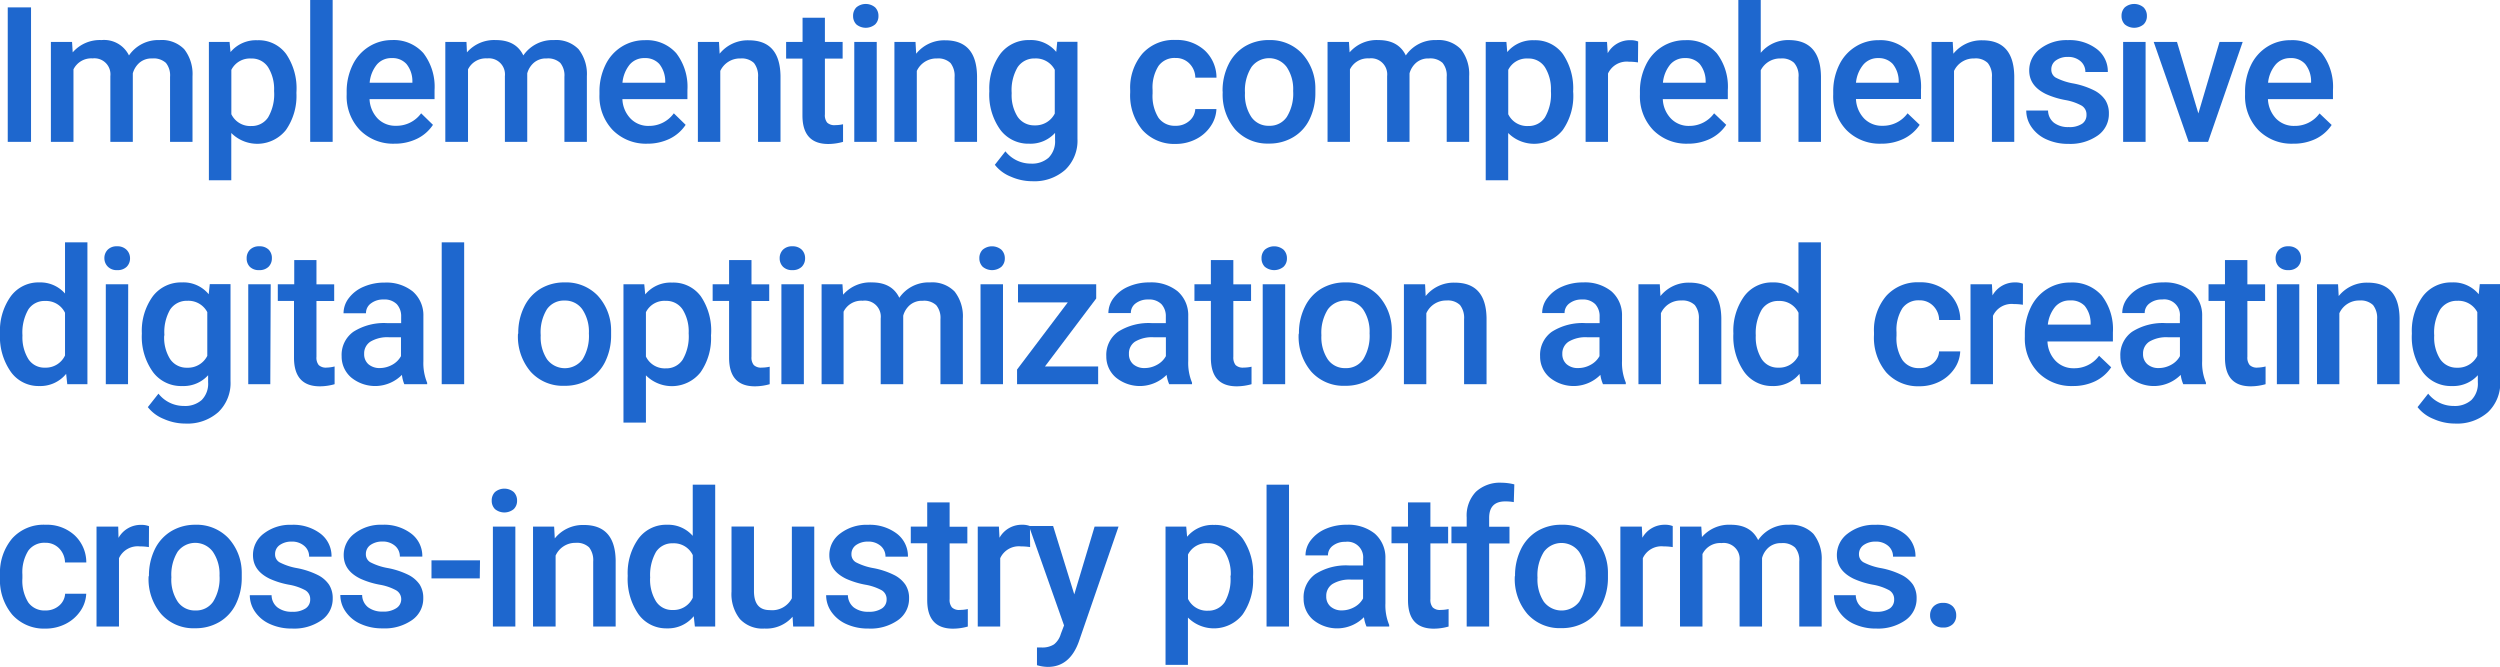 <svg xmlns="http://www.w3.org/2000/svg" viewBox="0 0 422.96 112.83"><defs><style>.cls-1{fill:#1e67ce;}</style></defs><g id="レイヤー_2" data-name="レイヤー 2"><g id="レイヤー_1-2" data-name="レイヤー 1"><path class="cls-1" d="M5.25,24H1.31V1.25H5.25Z"/><path class="cls-1" d="M12.19,7.09l.11,1.77a6.07,6.07,0,0,1,4.88-2.08,4.68,4.68,0,0,1,4.64,2.6A6,6,0,0,1,27,6.78a5.28,5.28,0,0,1,4.17,1.55,6.81,6.81,0,0,1,1.4,4.56V24h-3.8V13a3.36,3.36,0,0,0-.7-2.36,3.09,3.09,0,0,0-2.33-.75,3.13,3.13,0,0,0-2.12.7,3.71,3.71,0,0,0-1.15,1.82l0,11.59h-3.8V12.88a2.71,2.71,0,0,0-3-3,3.35,3.35,0,0,0-3.24,1.86V24H8.61V7.09Z"/><path class="cls-1" d="M50.15,15.72A10.07,10.07,0,0,1,48.37,22a6.2,6.2,0,0,1-9.24.5v8H35.34V7.09h3.5L39,8.81a5.6,5.6,0,0,1,4.55-2,5.76,5.76,0,0,1,4.85,2.31,10.33,10.33,0,0,1,1.76,6.39Zm-3.78-.33a7,7,0,0,0-1-4,3.27,3.27,0,0,0-2.88-1.49,3.51,3.51,0,0,0-3.35,1.92v7.5a3.54,3.54,0,0,0,3.38,2,3.3,3.3,0,0,0,2.84-1.46A7.77,7.77,0,0,0,46.37,15.39Z"/><path class="cls-1" d="M56.28,24h-3.8V0h3.8Z"/><path class="cls-1" d="M66.74,24.31A7.86,7.86,0,0,1,60.89,22,8.23,8.23,0,0,1,58.65,16v-.46a10.18,10.18,0,0,1,1-4.53,7.46,7.46,0,0,1,2.74-3.1A7.26,7.26,0,0,1,66.3,6.78,6.68,6.68,0,0,1,71.64,9a9.36,9.36,0,0,1,1.88,6.24v1.53h-11a5.07,5.07,0,0,0,1.4,3.31A4.18,4.18,0,0,0,67,21.28a5.14,5.14,0,0,0,4.25-2.11l2,1.95a6.75,6.75,0,0,1-2.71,2.36A8.55,8.55,0,0,1,66.74,24.31ZM66.29,9.83a3.19,3.19,0,0,0-2.53,1.09A5.64,5.64,0,0,0,62.54,14h7.23v-.28a4.6,4.6,0,0,0-1-2.89A3.15,3.15,0,0,0,66.29,9.83Z"/><path class="cls-1" d="M78.92,7.09,79,8.86A6.09,6.09,0,0,1,83.9,6.78q3.39,0,4.64,2.6a6,6,0,0,1,5.19-2.6,5.27,5.27,0,0,1,4.16,1.55,6.81,6.81,0,0,1,1.4,4.56V24h-3.8V13a3.36,3.36,0,0,0-.7-2.36,3.07,3.07,0,0,0-2.33-.75,3.11,3.11,0,0,0-2.11.7,3.64,3.64,0,0,0-1.15,1.82V24H85.42V12.88a2.72,2.72,0,0,0-3-3,3.36,3.36,0,0,0-3.24,1.86V24H75.34V7.09Z"/><path class="cls-1" d="M109.51,24.31A7.89,7.89,0,0,1,103.66,22,8.27,8.27,0,0,1,101.42,16v-.46a10.19,10.19,0,0,1,1-4.53,7.39,7.39,0,0,1,2.74-3.1,7.26,7.26,0,0,1,3.94-1.11A6.64,6.64,0,0,1,114.41,9a9.31,9.31,0,0,1,1.89,6.24v1.53h-11a5,5,0,0,0,1.4,3.31,4.14,4.14,0,0,0,3.08,1.22A5.13,5.13,0,0,0,114,19.17l2,1.95a6.82,6.82,0,0,1-2.71,2.36A8.59,8.59,0,0,1,109.51,24.31Zm-.45-14.48a3.19,3.19,0,0,0-2.52,1.09A5.72,5.72,0,0,0,105.31,14h7.24v-.28a4.72,4.72,0,0,0-1-2.89A3.17,3.17,0,0,0,109.06,9.83Z"/><path class="cls-1" d="M121.64,7.09l.11,2a6.09,6.09,0,0,1,4.93-2.27q5.28,0,5.37,6.05V24h-3.8V13.05a3.52,3.52,0,0,0-.69-2.39,3,3,0,0,0-2.27-.77A3.66,3.66,0,0,0,121.86,12V24h-3.79V7.09Z"/><path class="cls-1" d="M139.56,3V7.09h3V9.91h-3v9.43a2,2,0,0,0,.38,1.4,1.76,1.76,0,0,0,1.37.43,6,6,0,0,0,1.32-.15V24a9.27,9.27,0,0,1-2.5.36q-4.37,0-4.37-4.83V9.91H133V7.09h2.78V3Z"/><path class="cls-1" d="M144.33,2.7a2,2,0,0,1,.55-1.45,2.47,2.47,0,0,1,3.18,0,2,2,0,0,1,.56,1.45,1.92,1.92,0,0,1-.56,1.43,2.5,2.5,0,0,1-3.18,0A2,2,0,0,1,144.33,2.7Zm4,21.3h-3.8V7.09h3.8Z"/><path class="cls-1" d="M154.89,7.09l.11,2a6.08,6.08,0,0,1,4.92-2.27q5.29,0,5.38,6.05V24h-3.8V13.05a3.52,3.52,0,0,0-.69-2.39,3,3,0,0,0-2.28-.77A3.65,3.65,0,0,0,155.11,12V24h-3.79V7.09Z"/><path class="cls-1" d="M167.38,15.42a9.93,9.93,0,0,1,1.85-6.29,6,6,0,0,1,4.92-2.35,5.56,5.56,0,0,1,4.55,2l.17-1.71h3.42V23.48a6.81,6.81,0,0,1-2.07,5.25,7.85,7.85,0,0,1-5.59,1.93,8.92,8.92,0,0,1-3.63-.78,6.4,6.4,0,0,1-2.69-2l1.79-2.28a5.46,5.46,0,0,0,4.31,2.08,4.22,4.22,0,0,0,3-1,3.91,3.91,0,0,0,1.09-3V22.48a5.58,5.58,0,0,1-4.37,1.83A5.9,5.9,0,0,1,169.27,22,10.17,10.17,0,0,1,167.38,15.42Zm3.78.33a6.84,6.84,0,0,0,1,4,3.37,3.37,0,0,0,2.89,1.46,3.65,3.65,0,0,0,3.4-2V11.81a3.6,3.6,0,0,0-3.37-1.92,3.38,3.38,0,0,0-2.92,1.49A7.62,7.62,0,0,0,171.16,15.75Z"/><path class="cls-1" d="M198.86,21.28a3.39,3.39,0,0,0,2.36-.83,2.79,2.79,0,0,0,1-2h3.58a5.51,5.51,0,0,1-1,2.94,6.46,6.46,0,0,1-2.5,2.17,7.42,7.42,0,0,1-3.4.79A7.22,7.22,0,0,1,193.28,22a9.16,9.16,0,0,1-2.07-6.35v-.39a8.94,8.94,0,0,1,2.06-6.18,7.12,7.12,0,0,1,5.62-2.32,7,7,0,0,1,4.92,1.76,6.3,6.3,0,0,1,2,4.62h-3.58a3.45,3.45,0,0,0-1-2.39,3.18,3.18,0,0,0-2.37-.94A3.32,3.32,0,0,0,196,11.16a6.81,6.81,0,0,0-1,4.06v.61a6.94,6.94,0,0,0,1,4.1A3.36,3.36,0,0,0,198.86,21.28Z"/><path class="cls-1" d="M206.84,15.39a9.93,9.93,0,0,1,1-4.48,7.29,7.29,0,0,1,2.77-3.06,7.8,7.8,0,0,1,4.09-1.07A7.4,7.4,0,0,1,220.23,9a8.67,8.67,0,0,1,2.31,5.85v.89a10.05,10.05,0,0,1-1,4.47,7,7,0,0,1-2.75,3,7.83,7.83,0,0,1-4.13,1.08A7.34,7.34,0,0,1,209,21.93a9.14,9.14,0,0,1-2.14-6.35Zm3.79.33a6.77,6.77,0,0,0,1.08,4.08,3.5,3.5,0,0,0,3,1.48,3.46,3.46,0,0,0,3-1.5,7.47,7.47,0,0,0,1.07-4.39,6.67,6.67,0,0,0-1.1-4.06,3.71,3.71,0,0,0-5.94,0A7.4,7.4,0,0,0,210.63,15.72Z"/><path class="cls-1" d="M228.22,7.09l.11,1.77a6.05,6.05,0,0,1,4.87-2.08q3.39,0,4.64,2.6A6,6,0,0,1,243,6.78a5.27,5.27,0,0,1,4.16,1.55,6.81,6.81,0,0,1,1.4,4.56V24h-3.8V13a3.36,3.36,0,0,0-.7-2.36,3.07,3.07,0,0,0-2.33-.75,3.11,3.11,0,0,0-2.11.7,3.64,3.64,0,0,0-1.15,1.82V24h-3.79V12.88a2.72,2.72,0,0,0-3.05-3,3.36,3.36,0,0,0-3.24,1.86V24h-3.79V7.09Z"/><path class="cls-1" d="M266.17,15.72A10.07,10.07,0,0,1,264.39,22a6.19,6.19,0,0,1-9.23.5v8h-3.8V7.09h3.5L255,8.81a5.58,5.58,0,0,1,4.54-2,5.77,5.77,0,0,1,4.86,2.31,10.33,10.33,0,0,1,1.75,6.39Zm-3.78-.33a7,7,0,0,0-1-4,3.27,3.27,0,0,0-2.88-1.49,3.48,3.48,0,0,0-3.34,1.92v7.5a3.53,3.53,0,0,0,3.37,2,3.28,3.28,0,0,0,2.84-1.46A7.77,7.77,0,0,0,262.39,15.39Z"/><path class="cls-1" d="M277.12,10.56a9.83,9.83,0,0,0-1.55-.12,3.48,3.48,0,0,0-3.52,2V24h-3.79V7.09h3.62L272,9a4.28,4.28,0,0,1,3.81-2.2,3.44,3.44,0,0,1,1.34.22Z"/><path class="cls-1" d="M285.54,24.31A7.89,7.89,0,0,1,279.69,22,8.27,8.27,0,0,1,277.45,16v-.46a10.05,10.05,0,0,1,1-4.53,7.39,7.39,0,0,1,2.74-3.1,7.23,7.23,0,0,1,3.94-1.11A6.64,6.64,0,0,1,290.44,9a9.3,9.3,0,0,1,1.88,6.24v1.53h-11a5,5,0,0,0,1.4,3.31,4.14,4.14,0,0,0,3.08,1.22A5.13,5.13,0,0,0,290,19.17l2.05,1.95a6.82,6.82,0,0,1-2.71,2.36A8.59,8.59,0,0,1,285.54,24.31Zm-.45-14.48a3.19,3.19,0,0,0-2.52,1.09A5.72,5.72,0,0,0,281.34,14h7.23v-.28a4.66,4.66,0,0,0-1-2.89A3.19,3.19,0,0,0,285.09,9.83Z"/><path class="cls-1" d="M297.89,8.94a6,6,0,0,1,4.71-2.16q5.4,0,5.48,6.17V24h-3.8V13.09a3.3,3.3,0,0,0-.76-2.47,3,3,0,0,0-2.22-.73,3.67,3.67,0,0,0-3.41,2V24H294.1V0h3.79Z"/><path class="cls-1" d="M318.24,24.31A7.86,7.86,0,0,1,312.39,22,8.23,8.23,0,0,1,310.15,16v-.46a10.18,10.18,0,0,1,1-4.53,7.41,7.41,0,0,1,2.75-3.1,7.2,7.2,0,0,1,3.93-1.11A6.68,6.68,0,0,1,323.14,9,9.36,9.36,0,0,1,325,15.22v1.53H314a5.07,5.07,0,0,0,1.39,3.31,4.18,4.18,0,0,0,3.09,1.22,5.13,5.13,0,0,0,4.25-2.11l2.05,1.95a6.82,6.82,0,0,1-2.71,2.36A8.59,8.59,0,0,1,318.24,24.31Zm-.45-14.48a3.21,3.21,0,0,0-2.53,1.09A5.64,5.64,0,0,0,314,14h7.23v-.28a4.66,4.66,0,0,0-1-2.89A3.19,3.19,0,0,0,317.79,9.83Z"/><path class="cls-1" d="M330.37,7.09l.11,2a6.08,6.08,0,0,1,4.92-2.27q5.28,0,5.38,6.05V24H337V13.05a3.46,3.46,0,0,0-.7-2.39A2.93,2.93,0,0,0,334,9.89,3.65,3.65,0,0,0,330.59,12V24h-3.8V7.09Z"/><path class="cls-1" d="M353,19.41a1.72,1.72,0,0,0-.84-1.55,8.89,8.89,0,0,0-2.77-.94,14,14,0,0,1-3.23-1c-1.9-.92-2.85-2.24-2.85-4a4.51,4.51,0,0,1,1.85-3.66,7.28,7.28,0,0,1,4.68-1.47,7.58,7.58,0,0,1,4.9,1.5,4.75,4.75,0,0,1,1.87,3.89h-3.8a2.35,2.35,0,0,0-.81-1.82,3.14,3.14,0,0,0-2.16-.73,3.37,3.37,0,0,0-2,.58,1.82,1.82,0,0,0-.79,1.55,1.54,1.54,0,0,0,.73,1.36,10.23,10.23,0,0,0,3,1,13.5,13.5,0,0,1,3.51,1.17,5,5,0,0,1,1.89,1.63,4.19,4.19,0,0,1,.61,2.31,4.41,4.41,0,0,1-1.89,3.7,8.07,8.07,0,0,1-4.95,1.41,8.73,8.73,0,0,1-3.7-.75,6,6,0,0,1-2.53-2.06,4.86,4.86,0,0,1-.91-2.83h3.69a2.67,2.67,0,0,0,1,2.07,3.94,3.94,0,0,0,2.49.73,3.84,3.84,0,0,0,2.28-.57A1.77,1.77,0,0,0,353,19.41Z"/><path class="cls-1" d="M358.93,2.7a2,2,0,0,1,.55-1.45,2.47,2.47,0,0,1,3.18,0,2,2,0,0,1,.56,1.45,1.92,1.92,0,0,1-.56,1.43,2.5,2.5,0,0,1-3.18,0A2,2,0,0,1,358.93,2.7ZM363,24h-3.8V7.09H363Z"/><path class="cls-1" d="M371.93,19.19l3.58-12.1h3.92L373.57,24h-3.29L364.37,7.09h3.94Z"/><path class="cls-1" d="M387.92,24.31A7.87,7.87,0,0,1,382.07,22,8.27,8.27,0,0,1,379.83,16v-.46a10.18,10.18,0,0,1,1-4.53,7.48,7.48,0,0,1,2.75-3.1,7.22,7.22,0,0,1,3.93-1.11A6.67,6.67,0,0,1,392.82,9a9.3,9.3,0,0,1,1.88,6.24v1.53h-11a5.07,5.07,0,0,0,1.39,3.31,4.18,4.18,0,0,0,3.09,1.22,5.13,5.13,0,0,0,4.25-2.11l2.05,1.95a6.82,6.82,0,0,1-2.71,2.36A8.59,8.59,0,0,1,387.92,24.31Zm-.45-14.48A3.19,3.19,0,0,0,385,10.92,5.64,5.64,0,0,0,383.72,14H391v-.28a4.66,4.66,0,0,0-1-2.89A3.19,3.19,0,0,0,387.47,9.83Z"/><path class="cls-1" d="M0,56.42a10,10,0,0,1,1.81-6.27,5.81,5.81,0,0,1,4.86-2.37A5.55,5.55,0,0,1,11,49.66V41h3.79V65H11.38l-.19-1.75a5.62,5.62,0,0,1-4.55,2.06,5.74,5.74,0,0,1-4.8-2.39A10.37,10.37,0,0,1,0,56.42Zm3.8.33a7,7,0,0,0,1,4,3.21,3.21,0,0,0,2.82,1.45A3.59,3.59,0,0,0,11,60.14V52.92a3.55,3.55,0,0,0-3.38-2A3.24,3.24,0,0,0,4.8,52.35,7.82,7.82,0,0,0,3.8,56.75Z"/><path class="cls-1" d="M17.66,43.7a2,2,0,0,1,.56-1.45,2.1,2.1,0,0,1,1.58-.58,2.16,2.16,0,0,1,1.6.58A2,2,0,0,1,22,43.7a2,2,0,0,1-.56,1.43,2.16,2.16,0,0,1-1.6.57,2.09,2.09,0,0,1-1.58-.57A2,2,0,0,1,17.66,43.7Zm4,21.3H17.9V48.09h3.79Z"/><path class="cls-1" d="M24,56.42a9.93,9.93,0,0,1,1.85-6.29,6,6,0,0,1,4.92-2.35,5.54,5.54,0,0,1,4.54,2l.18-1.71H39V64.48a6.81,6.81,0,0,1-2.07,5.25,7.87,7.87,0,0,1-5.59,1.93,8.92,8.92,0,0,1-3.63-.78,6.5,6.5,0,0,1-2.7-2l1.8-2.28a5.44,5.44,0,0,0,4.31,2.08,4.22,4.22,0,0,0,3-1,3.91,3.91,0,0,0,1.09-3V63.48a5.58,5.58,0,0,1-4.37,1.83A5.93,5.93,0,0,1,25.92,63,10.23,10.23,0,0,1,24,56.42Zm3.78.33a6.84,6.84,0,0,0,1,4,3.34,3.34,0,0,0,2.88,1.46,3.66,3.66,0,0,0,3.41-2V52.81a3.6,3.6,0,0,0-3.37-1.92,3.37,3.37,0,0,0-2.92,1.49A7.62,7.62,0,0,0,27.82,56.75Z"/><path class="cls-1" d="M41.73,43.7a2,2,0,0,1,.56-1.45,2.11,2.11,0,0,1,1.58-.58,2.16,2.16,0,0,1,1.6.58A2,2,0,0,1,46,43.7a2,2,0,0,1-.56,1.43,2.16,2.16,0,0,1-1.6.57,2.11,2.11,0,0,1-1.58-.57A2,2,0,0,1,41.73,43.7Zm4,21.3H42V48.09h3.8Z"/><path class="cls-1" d="M53.54,44v4.11h3v2.82h-3v9.43a2,2,0,0,0,.38,1.4,1.76,1.76,0,0,0,1.37.43A6,6,0,0,0,56.61,62V65a9.27,9.27,0,0,1-2.5.36q-4.36,0-4.37-4.83V50.91H47V48.09h2.78V44Z"/><path class="cls-1" d="M68.4,65A5.88,5.88,0,0,1,68,63.42a6.39,6.39,0,0,1-8.59.44,4.66,4.66,0,0,1-1.61-3.59,4.79,4.79,0,0,1,2-4.15,9.68,9.68,0,0,1,5.74-1.45h2.33V53.56a3,3,0,0,0-.74-2.1,2.92,2.92,0,0,0-2.23-.79,3.38,3.38,0,0,0-2.13.65A2,2,0,0,0,61.92,53h-3.8a4.21,4.21,0,0,1,.92-2.6,6.09,6.09,0,0,1,2.51-1.9,8.8,8.8,0,0,1,3.54-.69,7.11,7.11,0,0,1,4.73,1.49,5.33,5.33,0,0,1,1.81,4.2v7.62a8.7,8.7,0,0,0,.64,3.64V65Zm-4.17-2.73a4.41,4.41,0,0,0,2.12-.55,3.7,3.7,0,0,0,1.49-1.47V57.06h-2a5.58,5.58,0,0,0-3.17.74,2.37,2.37,0,0,0-1.06,2.08,2.23,2.23,0,0,0,.72,1.74A2.85,2.85,0,0,0,64.23,62.27Z"/><path class="cls-1" d="M78.53,65h-3.8V41h3.8Z"/><path class="cls-1" d="M87.68,56.39a9.93,9.93,0,0,1,1-4.48,7.2,7.2,0,0,1,2.76-3.06,7.82,7.82,0,0,1,4.09-1.07,7.41,7.41,0,0,1,5.56,2.2,8.66,8.66,0,0,1,2.3,5.85l0,.89a10.05,10.05,0,0,1-1,4.47,7.06,7.06,0,0,1-2.75,3,7.83,7.83,0,0,1-4.13,1.08,7.32,7.32,0,0,1-5.73-2.38,9.15,9.15,0,0,1-2.15-6.35Zm3.8.33a6.77,6.77,0,0,0,1.08,4.08,3.76,3.76,0,0,0,6,0,7.54,7.54,0,0,0,1.07-4.39,6.74,6.74,0,0,0-1.1-4.06,3.54,3.54,0,0,0-3-1.5,3.49,3.49,0,0,0-3,1.47A7.41,7.41,0,0,0,91.48,56.72Z"/><path class="cls-1" d="M120.29,56.72A10.07,10.07,0,0,1,118.51,63a6.19,6.19,0,0,1-9.23.5v8h-3.8V48.09H109l.16,1.72a5.58,5.58,0,0,1,4.55-2,5.76,5.76,0,0,1,4.85,2.31,10.33,10.33,0,0,1,1.75,6.39Zm-3.78-.33a7,7,0,0,0-1-4,3.3,3.3,0,0,0-2.89-1.49,3.49,3.49,0,0,0-3.34,1.92v7.5a3.53,3.53,0,0,0,3.37,2,3.28,3.28,0,0,0,2.84-1.46A7.77,7.77,0,0,0,116.51,56.39Z"/><path class="cls-1" d="M127.14,44v4.11h3v2.82h-3v9.43a2,2,0,0,0,.39,1.4,1.74,1.74,0,0,0,1.36.43,6.1,6.1,0,0,0,1.33-.15V65a9.32,9.32,0,0,1-2.5.36c-2.92,0-4.37-1.61-4.37-4.83V50.91h-2.78V48.09h2.78V44Z"/><path class="cls-1" d="M131.91,43.7a2,2,0,0,1,.56-1.45,2.12,2.12,0,0,1,1.59-.58,2.15,2.15,0,0,1,1.59.58,2,2,0,0,1,.56,1.45,2,2,0,0,1-.56,1.43,2.15,2.15,0,0,1-1.59.57,2.12,2.12,0,0,1-1.59-.57A2,2,0,0,1,131.91,43.7ZM136,65h-3.8V48.09H136Z"/><path class="cls-1" d="M142.53,48.09l.11,1.77a6.07,6.07,0,0,1,4.87-2.08q3.39,0,4.64,2.6a6,6,0,0,1,5.19-2.6,5.29,5.29,0,0,1,4.17,1.55,6.8,6.8,0,0,1,1.39,4.56V65h-3.79V54a3.36,3.36,0,0,0-.71-2.36,3,3,0,0,0-2.32-.75,3.13,3.13,0,0,0-2.12.7,3.64,3.64,0,0,0-1.15,1.82l0,11.59H149V53.88a2.71,2.71,0,0,0-3.05-3,3.33,3.33,0,0,0-3.23,1.86V65H139V48.09Z"/><path class="cls-1" d="M165.69,43.7a2,2,0,0,1,.55-1.45,2.47,2.47,0,0,1,3.18,0A2,2,0,0,1,170,43.7a1.93,1.93,0,0,1-.57,1.43,2.5,2.5,0,0,1-3.18,0A2,2,0,0,1,165.69,43.7Zm4,21.3h-3.8V48.09h3.8Z"/><path class="cls-1" d="M176.79,62h9v3H172.07V62.52l8.58-11.36h-8.42V48.09h13.23V50.5Z"/><path class="cls-1" d="M197.81,65a5.88,5.88,0,0,1-.44-1.58,6.39,6.39,0,0,1-8.59.44,4.66,4.66,0,0,1-1.61-3.59,4.79,4.79,0,0,1,2-4.15,9.68,9.68,0,0,1,5.74-1.45h2.33V53.56a3,3,0,0,0-.74-2.1,2.92,2.92,0,0,0-2.23-.79,3.38,3.38,0,0,0-2.13.65,2,2,0,0,0-.82,1.65h-3.8a4.21,4.21,0,0,1,.92-2.6,6.09,6.09,0,0,1,2.51-1.9,8.77,8.77,0,0,1,3.54-.69,7.11,7.11,0,0,1,4.73,1.49,5.33,5.33,0,0,1,1.81,4.2v7.62a8.7,8.7,0,0,0,.64,3.64V65Zm-4.17-2.73a4.34,4.34,0,0,0,2.11-.55,3.67,3.67,0,0,0,1.5-1.47V57.06H195.2a5.58,5.58,0,0,0-3.17.74A2.37,2.37,0,0,0,191,59.88a2.23,2.23,0,0,0,.72,1.74A2.85,2.85,0,0,0,193.64,62.27Z"/><path class="cls-1" d="M208.66,44v4.11h3v2.82h-3v9.43a2.09,2.09,0,0,0,.38,1.4,1.77,1.77,0,0,0,1.37.43,6.1,6.1,0,0,0,1.33-.15V65a9.38,9.38,0,0,1-2.5.36q-4.38,0-4.38-4.83V50.91h-2.78V48.09h2.78V44Z"/><path class="cls-1" d="M213.43,43.7a2,2,0,0,1,.55-1.45,2.47,2.47,0,0,1,3.18,0,2,2,0,0,1,.57,1.45,1.93,1.93,0,0,1-.57,1.43,2.5,2.5,0,0,1-3.18,0A2,2,0,0,1,213.43,43.7Zm4,21.3h-3.8V48.09h3.8Z"/><path class="cls-1" d="M219.76,56.39a9.93,9.93,0,0,1,1-4.48,7.2,7.2,0,0,1,2.76-3.06,7.83,7.83,0,0,1,4.1-1.07,7.4,7.4,0,0,1,5.55,2.2,8.66,8.66,0,0,1,2.3,5.85l0,.89a10.05,10.05,0,0,1-1,4.47,7.06,7.06,0,0,1-2.75,3,7.83,7.83,0,0,1-4.13,1.08,7.32,7.32,0,0,1-5.73-2.38,9.15,9.15,0,0,1-2.15-6.35Zm3.8.33a6.77,6.77,0,0,0,1.08,4.08,3.5,3.5,0,0,0,3,1.48,3.46,3.46,0,0,0,3-1.5,7.54,7.54,0,0,0,1.07-4.39,6.74,6.74,0,0,0-1.1-4.06,3.72,3.72,0,0,0-5.95,0A7.41,7.41,0,0,0,223.56,56.72Z"/><path class="cls-1" d="M241.1,48.09l.1,2a6.1,6.1,0,0,1,4.93-2.27q5.28,0,5.37,6V65h-3.8v-11a3.52,3.52,0,0,0-.69-2.39,2.93,2.93,0,0,0-2.27-.77A3.66,3.66,0,0,0,241.31,53V65h-3.79V48.09Z"/><path class="cls-1" d="M271.2,65a5.88,5.88,0,0,1-.44-1.58,6.39,6.39,0,0,1-8.59.44,4.63,4.63,0,0,1-1.61-3.59,4.79,4.79,0,0,1,2-4.15,9.66,9.66,0,0,1,5.74-1.45h2.33V53.56a3,3,0,0,0-.74-2.1,2.92,2.92,0,0,0-2.23-.79,3.36,3.36,0,0,0-2.13.65,2,2,0,0,0-.83,1.65h-3.79a4.15,4.15,0,0,1,.92-2.6,6.09,6.09,0,0,1,2.51-1.9,8.73,8.73,0,0,1,3.54-.69,7.11,7.11,0,0,1,4.73,1.49,5.33,5.33,0,0,1,1.81,4.2v7.62a8.7,8.7,0,0,0,.64,3.64V65ZM267,62.27a4.34,4.34,0,0,0,2.11-.55,3.67,3.67,0,0,0,1.5-1.47V57.06h-2.05a5.58,5.58,0,0,0-3.17.74,2.38,2.38,0,0,0-1.07,2.08,2.24,2.24,0,0,0,.73,1.74A2.83,2.83,0,0,0,267,62.27Z"/><path class="cls-1" d="M280.81,48.09l.11,2a6.08,6.08,0,0,1,4.92-2.27c3.52,0,5.32,2,5.38,6V65h-3.8v-11a3.52,3.52,0,0,0-.69-2.39,3,3,0,0,0-2.28-.77A3.65,3.65,0,0,0,281,53V65h-3.8V48.09Z"/><path class="cls-1" d="M293.26,56.42a10,10,0,0,1,1.81-6.27,5.81,5.81,0,0,1,4.86-2.37,5.51,5.51,0,0,1,4.34,1.88V41h3.8V65h-3.44l-.19-1.75a5.6,5.6,0,0,1-4.54,2.06,5.77,5.77,0,0,1-4.81-2.39A10.44,10.44,0,0,1,293.26,56.42Zm3.79.33a7,7,0,0,0,1,4,3.23,3.23,0,0,0,2.83,1.45,3.57,3.57,0,0,0,3.4-2.08V52.92a3.53,3.53,0,0,0-3.37-2,3.26,3.26,0,0,0-2.85,1.46A7.91,7.91,0,0,0,297.05,56.75Z"/><path class="cls-1" d="M324.7,62.28a3.39,3.39,0,0,0,2.36-.83,2.79,2.79,0,0,0,1-2h3.58a5.58,5.58,0,0,1-1,2.94,6.61,6.61,0,0,1-2.5,2.17,7.5,7.5,0,0,1-3.41.79A7.23,7.23,0,0,1,319.12,63a9.16,9.16,0,0,1-2.07-6.35v-.39a8.94,8.94,0,0,1,2.06-6.18,7.12,7.12,0,0,1,5.62-2.32,7,7,0,0,1,4.92,1.76,6.3,6.3,0,0,1,2,4.62h-3.58a3.45,3.45,0,0,0-1-2.39,3.18,3.18,0,0,0-2.37-.94,3.33,3.33,0,0,0-2.84,1.33,6.81,6.81,0,0,0-1,4.06v.61a6.86,6.86,0,0,0,1,4.1A3.32,3.32,0,0,0,324.7,62.28Z"/><path class="cls-1" d="M342.24,51.56a9.83,9.83,0,0,0-1.55-.12,3.46,3.46,0,0,0-3.51,2V65h-3.8V48.09H337l.1,1.89a4.3,4.3,0,0,1,3.81-2.2,3.44,3.44,0,0,1,1.34.22Z"/><path class="cls-1" d="M350.67,65.31A7.9,7.9,0,0,1,344.81,63,8.27,8.27,0,0,1,342.57,57v-.46a10.19,10.19,0,0,1,1-4.53,7.39,7.39,0,0,1,2.74-3.1,7.26,7.26,0,0,1,3.94-1.11,6.64,6.64,0,0,1,5.33,2.2,9.31,9.31,0,0,1,1.89,6.24v1.53H346.4a5,5,0,0,0,1.4,3.31,4.18,4.18,0,0,0,3.08,1.22,5.13,5.13,0,0,0,4.25-2.11l2.05,1.95a6.82,6.82,0,0,1-2.71,2.36A8.58,8.58,0,0,1,350.67,65.31Zm-.46-14.48a3.19,3.19,0,0,0-2.52,1.09,5.72,5.72,0,0,0-1.23,3h7.24v-.28a4.66,4.66,0,0,0-1-2.89A3.17,3.17,0,0,0,350.21,50.83Z"/><path class="cls-1" d="M369.37,65a6,6,0,0,1-.43-1.58,6.4,6.4,0,0,1-8.6.44,4.66,4.66,0,0,1-1.61-3.59,4.79,4.79,0,0,1,2-4.15,9.68,9.68,0,0,1,5.74-1.45h2.33V53.56a2.65,2.65,0,0,0-3-2.89,3.35,3.35,0,0,0-2.12.65,2,2,0,0,0-.83,1.65h-3.8a4.17,4.17,0,0,1,.93-2.6,6.13,6.13,0,0,1,2.5-1.9,8.8,8.8,0,0,1,3.54-.69,7.14,7.14,0,0,1,4.74,1.49,5.36,5.36,0,0,1,1.81,4.2v7.62a8.55,8.55,0,0,0,.64,3.64V65Zm-4.17-2.73a4.38,4.38,0,0,0,2.12-.55,3.64,3.64,0,0,0,1.49-1.47V57.06h-2a5.62,5.62,0,0,0-3.18.74,2.37,2.37,0,0,0-1.06,2.08,2.21,2.21,0,0,0,.73,1.74A2.81,2.81,0,0,0,365.2,62.27Z"/><path class="cls-1" d="M380.22,44v4.11h3v2.82h-3v9.43a2,2,0,0,0,.39,1.4,1.74,1.74,0,0,0,1.36.43A6.1,6.1,0,0,0,383.3,62V65a9.32,9.32,0,0,1-2.5.36c-2.92,0-4.37-1.61-4.37-4.83V50.91h-2.78V48.09h2.78V44Z"/><path class="cls-1" d="M385,43.7a2,2,0,0,1,.56-1.45,2.11,2.11,0,0,1,1.58-.58,2.16,2.16,0,0,1,1.6.58,2,2,0,0,1,.56,1.45,2,2,0,0,1-.56,1.43,2.16,2.16,0,0,1-1.6.57,2.11,2.11,0,0,1-1.58-.57A2,2,0,0,1,385,43.7ZM389,65h-3.79V48.09H389Z"/><path class="cls-1" d="M395.56,48.09l.11,2a6.08,6.08,0,0,1,4.92-2.27q5.28,0,5.38,6V65h-3.8v-11a3.52,3.52,0,0,0-.69-2.39,3,3,0,0,0-2.28-.77A3.65,3.65,0,0,0,395.78,53V65H392V48.09Z"/><path class="cls-1" d="M408.05,56.42a9.93,9.93,0,0,1,1.85-6.29,6,6,0,0,1,4.92-2.35,5.54,5.54,0,0,1,4.54,2l.18-1.71H423V64.48a6.81,6.81,0,0,1-2.07,5.25,7.87,7.87,0,0,1-5.59,1.93,8.92,8.92,0,0,1-3.63-.78,6.5,6.5,0,0,1-2.7-2l1.8-2.28a5.44,5.44,0,0,0,4.31,2.08,4.22,4.22,0,0,0,3-1,3.91,3.91,0,0,0,1.09-3V63.48a5.58,5.58,0,0,1-4.37,1.83A5.93,5.93,0,0,1,409.93,63,10.23,10.23,0,0,1,408.05,56.42Zm3.78.33a6.84,6.84,0,0,0,1,4,3.34,3.34,0,0,0,2.88,1.46,3.66,3.66,0,0,0,3.41-2V52.81a3.6,3.6,0,0,0-3.37-1.92,3.37,3.37,0,0,0-2.92,1.49A7.62,7.62,0,0,0,411.83,56.75Z"/><path class="cls-1" d="M7.66,103.28a3.42,3.42,0,0,0,2.36-.83,2.86,2.86,0,0,0,1-2h3.57a5.58,5.58,0,0,1-1,2.94,6.61,6.61,0,0,1-2.5,2.17,7.47,7.47,0,0,1-3.41.79A7.2,7.2,0,0,1,2.08,104,9.12,9.12,0,0,1,0,97.67v-.39A9,9,0,0,1,2.06,91.1a7.14,7.14,0,0,1,5.63-2.32,6.94,6.94,0,0,1,4.91,1.76,6.27,6.27,0,0,1,2,4.62H11a3.51,3.51,0,0,0-1-2.39,3.17,3.17,0,0,0-2.36-.94,3.35,3.35,0,0,0-2.85,1.33,6.89,6.89,0,0,0-1,4.06v.61a6.94,6.94,0,0,0,1,4.1A3.34,3.34,0,0,0,7.66,103.28Z"/><path class="cls-1" d="M25.19,92.56a9.7,9.7,0,0,0-1.54-.12,3.48,3.48,0,0,0-3.52,2V106h-3.8V89.09H20L20.05,91a4.3,4.3,0,0,1,3.81-2.2,3.5,3.5,0,0,1,1.35.22Z"/><path class="cls-1" d="M25.2,97.39a10.06,10.06,0,0,1,1-4.48A7.29,7.29,0,0,1,29,89.85,7.8,7.8,0,0,1,33,88.78,7.44,7.44,0,0,1,38.6,91a8.66,8.66,0,0,1,2.3,5.85l0,.89a10.05,10.05,0,0,1-1,4.47,7.12,7.12,0,0,1-2.75,3,7.89,7.89,0,0,1-4.14,1.08,7.32,7.32,0,0,1-5.72-2.38,9.1,9.1,0,0,1-2.15-6.35Zm3.79.33a6.77,6.77,0,0,0,1.08,4.08,3.5,3.5,0,0,0,3,1.48,3.46,3.46,0,0,0,3-1.5,7.47,7.47,0,0,0,1.07-4.39A6.67,6.67,0,0,0,36,93.33a3.71,3.71,0,0,0-5.94,0A7.4,7.4,0,0,0,29,97.72Z"/><path class="cls-1" d="M52.48,101.41a1.71,1.71,0,0,0-.83-1.55,9,9,0,0,0-2.78-.94,14,14,0,0,1-3.23-1c-1.9-.92-2.84-2.24-2.84-4a4.5,4.5,0,0,1,1.84-3.66,7.29,7.29,0,0,1,4.69-1.47,7.6,7.6,0,0,1,4.9,1.5,4.77,4.77,0,0,1,1.86,3.89H52.3a2.33,2.33,0,0,0-.82-1.82,3.13,3.13,0,0,0-2.15-.73,3.38,3.38,0,0,0-2,.58,1.82,1.82,0,0,0-.79,1.55,1.54,1.54,0,0,0,.73,1.36,10.23,10.23,0,0,0,3,1,13.5,13.5,0,0,1,3.51,1.17,5,5,0,0,1,1.89,1.63,4.19,4.19,0,0,1,.62,2.31,4.41,4.41,0,0,1-1.89,3.7,8.08,8.08,0,0,1-5,1.41,8.73,8.73,0,0,1-3.7-.75,6,6,0,0,1-2.53-2.06,4.93,4.93,0,0,1-.91-2.83h3.69a2.64,2.64,0,0,0,1,2.07,3.89,3.89,0,0,0,2.48.73,3.84,3.84,0,0,0,2.28-.57A1.77,1.77,0,0,0,52.48,101.41Z"/><path class="cls-1" d="M67.88,101.41A1.72,1.72,0,0,0,67,99.86a8.89,8.89,0,0,0-2.77-.94,14,14,0,0,1-3.23-1c-1.9-.92-2.85-2.24-2.85-4A4.51,4.51,0,0,1,60,90.25a7.26,7.26,0,0,1,4.68-1.47,7.58,7.58,0,0,1,4.9,1.5,4.75,4.75,0,0,1,1.87,3.89h-3.8a2.35,2.35,0,0,0-.81-1.82,3.14,3.14,0,0,0-2.16-.73,3.42,3.42,0,0,0-2,.58,1.84,1.84,0,0,0-.78,1.55,1.54,1.54,0,0,0,.73,1.36,10.23,10.23,0,0,0,3,1,13.5,13.5,0,0,1,3.51,1.17A5.12,5.12,0,0,1,71,98.89a4.19,4.19,0,0,1,.61,2.31,4.41,4.41,0,0,1-1.89,3.7,8.07,8.07,0,0,1-5,1.41,8.7,8.7,0,0,1-3.7-.75,6,6,0,0,1-2.53-2.06,4.86,4.86,0,0,1-.91-2.83h3.69a2.67,2.67,0,0,0,1,2.07,3.94,3.94,0,0,0,2.49.73,3.84,3.84,0,0,0,2.28-.57A1.77,1.77,0,0,0,67.88,101.41Z"/><path class="cls-1" d="M81.17,97.86H73V94.8h8.21Z"/><path class="cls-1" d="M83.19,84.7a2,2,0,0,1,.55-1.45,2.47,2.47,0,0,1,3.18,0,2,2,0,0,1,.56,1.45,1.92,1.92,0,0,1-.56,1.43,2.5,2.5,0,0,1-3.18,0A2,2,0,0,1,83.19,84.7Zm4,21.3h-3.8V89.09h3.8Z"/><path class="cls-1" d="M93.75,89.09l.11,2a6.09,6.09,0,0,1,4.93-2.27q5.28,0,5.37,6V106h-3.8v-11a3.52,3.52,0,0,0-.69-2.39,3,3,0,0,0-2.28-.77A3.65,3.65,0,0,0,94,94v12H90.18V89.09Z"/><path class="cls-1" d="M106.2,97.42A10,10,0,0,1,108,91.15a5.81,5.81,0,0,1,4.86-2.37,5.51,5.51,0,0,1,4.34,1.88V82H121v24h-3.44l-.19-1.75a5.6,5.6,0,0,1-4.54,2.06,5.77,5.77,0,0,1-4.81-2.39A10.44,10.44,0,0,1,106.2,97.42Zm3.79.33a7,7,0,0,0,1,4,3.21,3.21,0,0,0,2.82,1.45,3.57,3.57,0,0,0,3.4-2.08V93.92a3.53,3.53,0,0,0-3.37-2A3.26,3.26,0,0,0,111,93.35,7.91,7.91,0,0,0,110,97.75Z"/><path class="cls-1" d="M134.09,104.34a5.86,5.86,0,0,1-4.75,2,5.22,5.22,0,0,1-4.16-1.61,6.79,6.79,0,0,1-1.42-4.65v-11h3.8V100c0,2.15.89,3.22,2.67,3.22a3.75,3.75,0,0,0,3.74-2V89.09h3.79V106h-3.57Z"/><path class="cls-1" d="M150,101.41a1.72,1.72,0,0,0-.84-1.55,9,9,0,0,0-2.77-.94,14.22,14.22,0,0,1-3.24-1c-1.89-.92-2.84-2.24-2.84-4a4.5,4.5,0,0,1,1.84-3.66,7.3,7.3,0,0,1,4.69-1.47,7.6,7.6,0,0,1,4.9,1.5,4.78,4.78,0,0,1,1.87,3.89h-3.8a2.35,2.35,0,0,0-.81-1.82,3.14,3.14,0,0,0-2.16-.73,3.42,3.42,0,0,0-2,.58,1.84,1.84,0,0,0-.79,1.55,1.54,1.54,0,0,0,.74,1.36,10.23,10.23,0,0,0,3,1,13.41,13.41,0,0,1,3.5,1.17,5,5,0,0,1,1.89,1.63,4.11,4.11,0,0,1,.62,2.31,4.41,4.41,0,0,1-1.89,3.7,8.07,8.07,0,0,1-5,1.41,8.78,8.78,0,0,1-3.71-.75,6.11,6.11,0,0,1-2.53-2.06,4.92,4.92,0,0,1-.9-2.83h3.68a2.71,2.71,0,0,0,1,2.07,3.91,3.91,0,0,0,2.48.73,3.87,3.87,0,0,0,2.29-.57A1.77,1.77,0,0,0,150,101.41Z"/><path class="cls-1" d="M160.66,85v4.11h3v2.82h-3v9.43a2,2,0,0,0,.39,1.4,1.74,1.74,0,0,0,1.36.43,6.1,6.1,0,0,0,1.33-.15V106a9.32,9.32,0,0,1-2.5.36q-4.37,0-4.37-4.83V91.91h-2.78V89.09h2.78V85Z"/><path class="cls-1" d="M174.28,92.56a9.83,9.83,0,0,0-1.55-.12,3.46,3.46,0,0,0-3.51,2V106h-3.8V89.09H169l.1,1.89a4.29,4.29,0,0,1,3.81-2.2,3.44,3.44,0,0,1,1.34.22Z"/><path class="cls-1" d="M181.75,100.56l3.44-11.47h4.05l-6.72,19.47q-1.54,4.27-5.25,4.27a6.78,6.78,0,0,1-1.83-.29v-3l.72,0a3.66,3.66,0,0,0,2.16-.52,3.45,3.45,0,0,0,1.15-1.76l.55-1.45-5.94-16.82h4.09Z"/><path class="cls-1" d="M212,97.72a10.07,10.07,0,0,1-1.78,6.26,6.2,6.2,0,0,1-9.24.5v8h-3.79V89.09h3.5l.15,1.72a5.6,5.6,0,0,1,4.55-2,5.76,5.76,0,0,1,4.85,2.31A10.33,10.33,0,0,1,212,97.48Zm-3.78-.33a7,7,0,0,0-1-4,3.27,3.27,0,0,0-2.88-1.49,3.51,3.51,0,0,0-3.35,1.92v7.5a3.54,3.54,0,0,0,3.38,2,3.3,3.3,0,0,0,2.84-1.46A7.77,7.77,0,0,0,208.17,97.39Z"/><path class="cls-1" d="M218.08,106h-3.8V82h3.8Z"/><path class="cls-1" d="M231.19,106a6,6,0,0,1-.43-1.58,6.4,6.4,0,0,1-8.6.44,4.66,4.66,0,0,1-1.61-3.59,4.79,4.79,0,0,1,2-4.15,9.68,9.68,0,0,1,5.74-1.45h2.33V94.56a2.65,2.65,0,0,0-3-2.89,3.35,3.35,0,0,0-2.12.65,2,2,0,0,0-.83,1.65h-3.8a4.21,4.21,0,0,1,.92-2.6,6.23,6.23,0,0,1,2.51-1.9,8.8,8.8,0,0,1,3.54-.69,7.14,7.14,0,0,1,4.74,1.49,5.36,5.36,0,0,1,1.81,4.2v7.62a8.55,8.55,0,0,0,.64,3.64V106ZM227,103.27a4.38,4.38,0,0,0,2.12-.55,3.64,3.64,0,0,0,1.49-1.47V98.06h-2a5.6,5.6,0,0,0-3.17.74,2.37,2.37,0,0,0-1.06,2.08,2.21,2.21,0,0,0,.73,1.74A2.81,2.81,0,0,0,227,103.27Z"/><path class="cls-1" d="M242,85v4.11h3v2.82h-3v9.43a2,2,0,0,0,.39,1.4,1.74,1.74,0,0,0,1.36.43,6.1,6.1,0,0,0,1.33-.15V106a9.32,9.32,0,0,1-2.5.36c-2.92,0-4.37-1.61-4.37-4.83V91.91h-2.79V89.09h2.79V85Z"/><path class="cls-1" d="M248.14,106V91.91h-2.58V89.09h2.58V87.55a5.82,5.82,0,0,1,1.56-4.35,6,6,0,0,1,4.38-1.53,9.09,9.09,0,0,1,2.12.28l-.09,3a7.79,7.79,0,0,0-1.45-.12c-1.81,0-2.72.93-2.72,2.79v1.5h3.44v2.82h-3.44V106Z"/><path class="cls-1" d="M256.32,97.39a10.06,10.06,0,0,1,1-4.48,7.29,7.29,0,0,1,2.77-3.06,7.82,7.82,0,0,1,4.09-1.07,7.43,7.43,0,0,1,5.56,2.2,8.66,8.66,0,0,1,2.3,5.85l0,.89a10.05,10.05,0,0,1-1,4.47,7.06,7.06,0,0,1-2.75,3,7.86,7.86,0,0,1-4.14,1.08,7.32,7.32,0,0,1-5.72-2.38,9.1,9.1,0,0,1-2.15-6.35Zm3.8.33a6.84,6.84,0,0,0,1.07,4.08,3.77,3.77,0,0,0,6,0,7.54,7.54,0,0,0,1.07-4.39,6.68,6.68,0,0,0-1.11-4.06,3.71,3.71,0,0,0-5.94,0A7.41,7.41,0,0,0,260.12,97.72Z"/><path class="cls-1" d="M283,92.56a9.83,9.83,0,0,0-1.55-.12,3.46,3.46,0,0,0-3.51,2V106h-3.8V89.09h3.63l.09,1.89a4.3,4.3,0,0,1,3.81-2.2A3.53,3.53,0,0,1,283,89Z"/><path class="cls-1" d="M287.83,89.09l.11,1.77a6.07,6.07,0,0,1,4.87-2.08q3.39,0,4.64,2.6a6,6,0,0,1,5.19-2.6,5.29,5.29,0,0,1,4.17,1.55,6.8,6.8,0,0,1,1.39,4.56V106h-3.79V95a3.36,3.36,0,0,0-.71-2.36,3.06,3.06,0,0,0-2.32-.75,3.13,3.13,0,0,0-2.12.7,3.64,3.64,0,0,0-1.15,1.82l0,11.59h-3.8V94.88a2.71,2.71,0,0,0-3.05-3,3.33,3.33,0,0,0-3.23,1.86V106h-3.8V89.09Z"/><path class="cls-1" d="M320.46,101.41a1.72,1.72,0,0,0-.84-1.55,8.89,8.89,0,0,0-2.77-.94,14,14,0,0,1-3.23-1c-1.9-.92-2.85-2.24-2.85-4a4.51,4.51,0,0,1,1.85-3.66,7.26,7.26,0,0,1,4.68-1.47,7.58,7.58,0,0,1,4.9,1.5,4.75,4.75,0,0,1,1.87,3.89h-3.8a2.35,2.35,0,0,0-.81-1.82,3.14,3.14,0,0,0-2.16-.73,3.42,3.42,0,0,0-2,.58,1.84,1.84,0,0,0-.79,1.55,1.54,1.54,0,0,0,.74,1.36,10.23,10.23,0,0,0,3,1,13.5,13.5,0,0,1,3.51,1.17,5.12,5.12,0,0,1,1.89,1.63,4.19,4.19,0,0,1,.61,2.31,4.41,4.41,0,0,1-1.89,3.7,8.07,8.07,0,0,1-4.95,1.41,8.7,8.7,0,0,1-3.7-.75,6,6,0,0,1-2.53-2.06,4.86,4.86,0,0,1-.91-2.83h3.69a2.67,2.67,0,0,0,1,2.07,3.94,3.94,0,0,0,2.49.73,3.84,3.84,0,0,0,2.28-.57A1.77,1.77,0,0,0,320.46,101.41Z"/><path class="cls-1" d="M328.75,102a2.19,2.19,0,0,1,1.64.6,2.12,2.12,0,0,1,.57,1.51,2,2,0,0,1-.57,1.48,2.22,2.22,0,0,1-1.64.58,2.18,2.18,0,0,1-1.61-.58,2,2,0,0,1-.6-1.48,2.08,2.08,0,0,1,.58-1.51A2.17,2.17,0,0,1,328.75,102Z"/></g></g></svg>